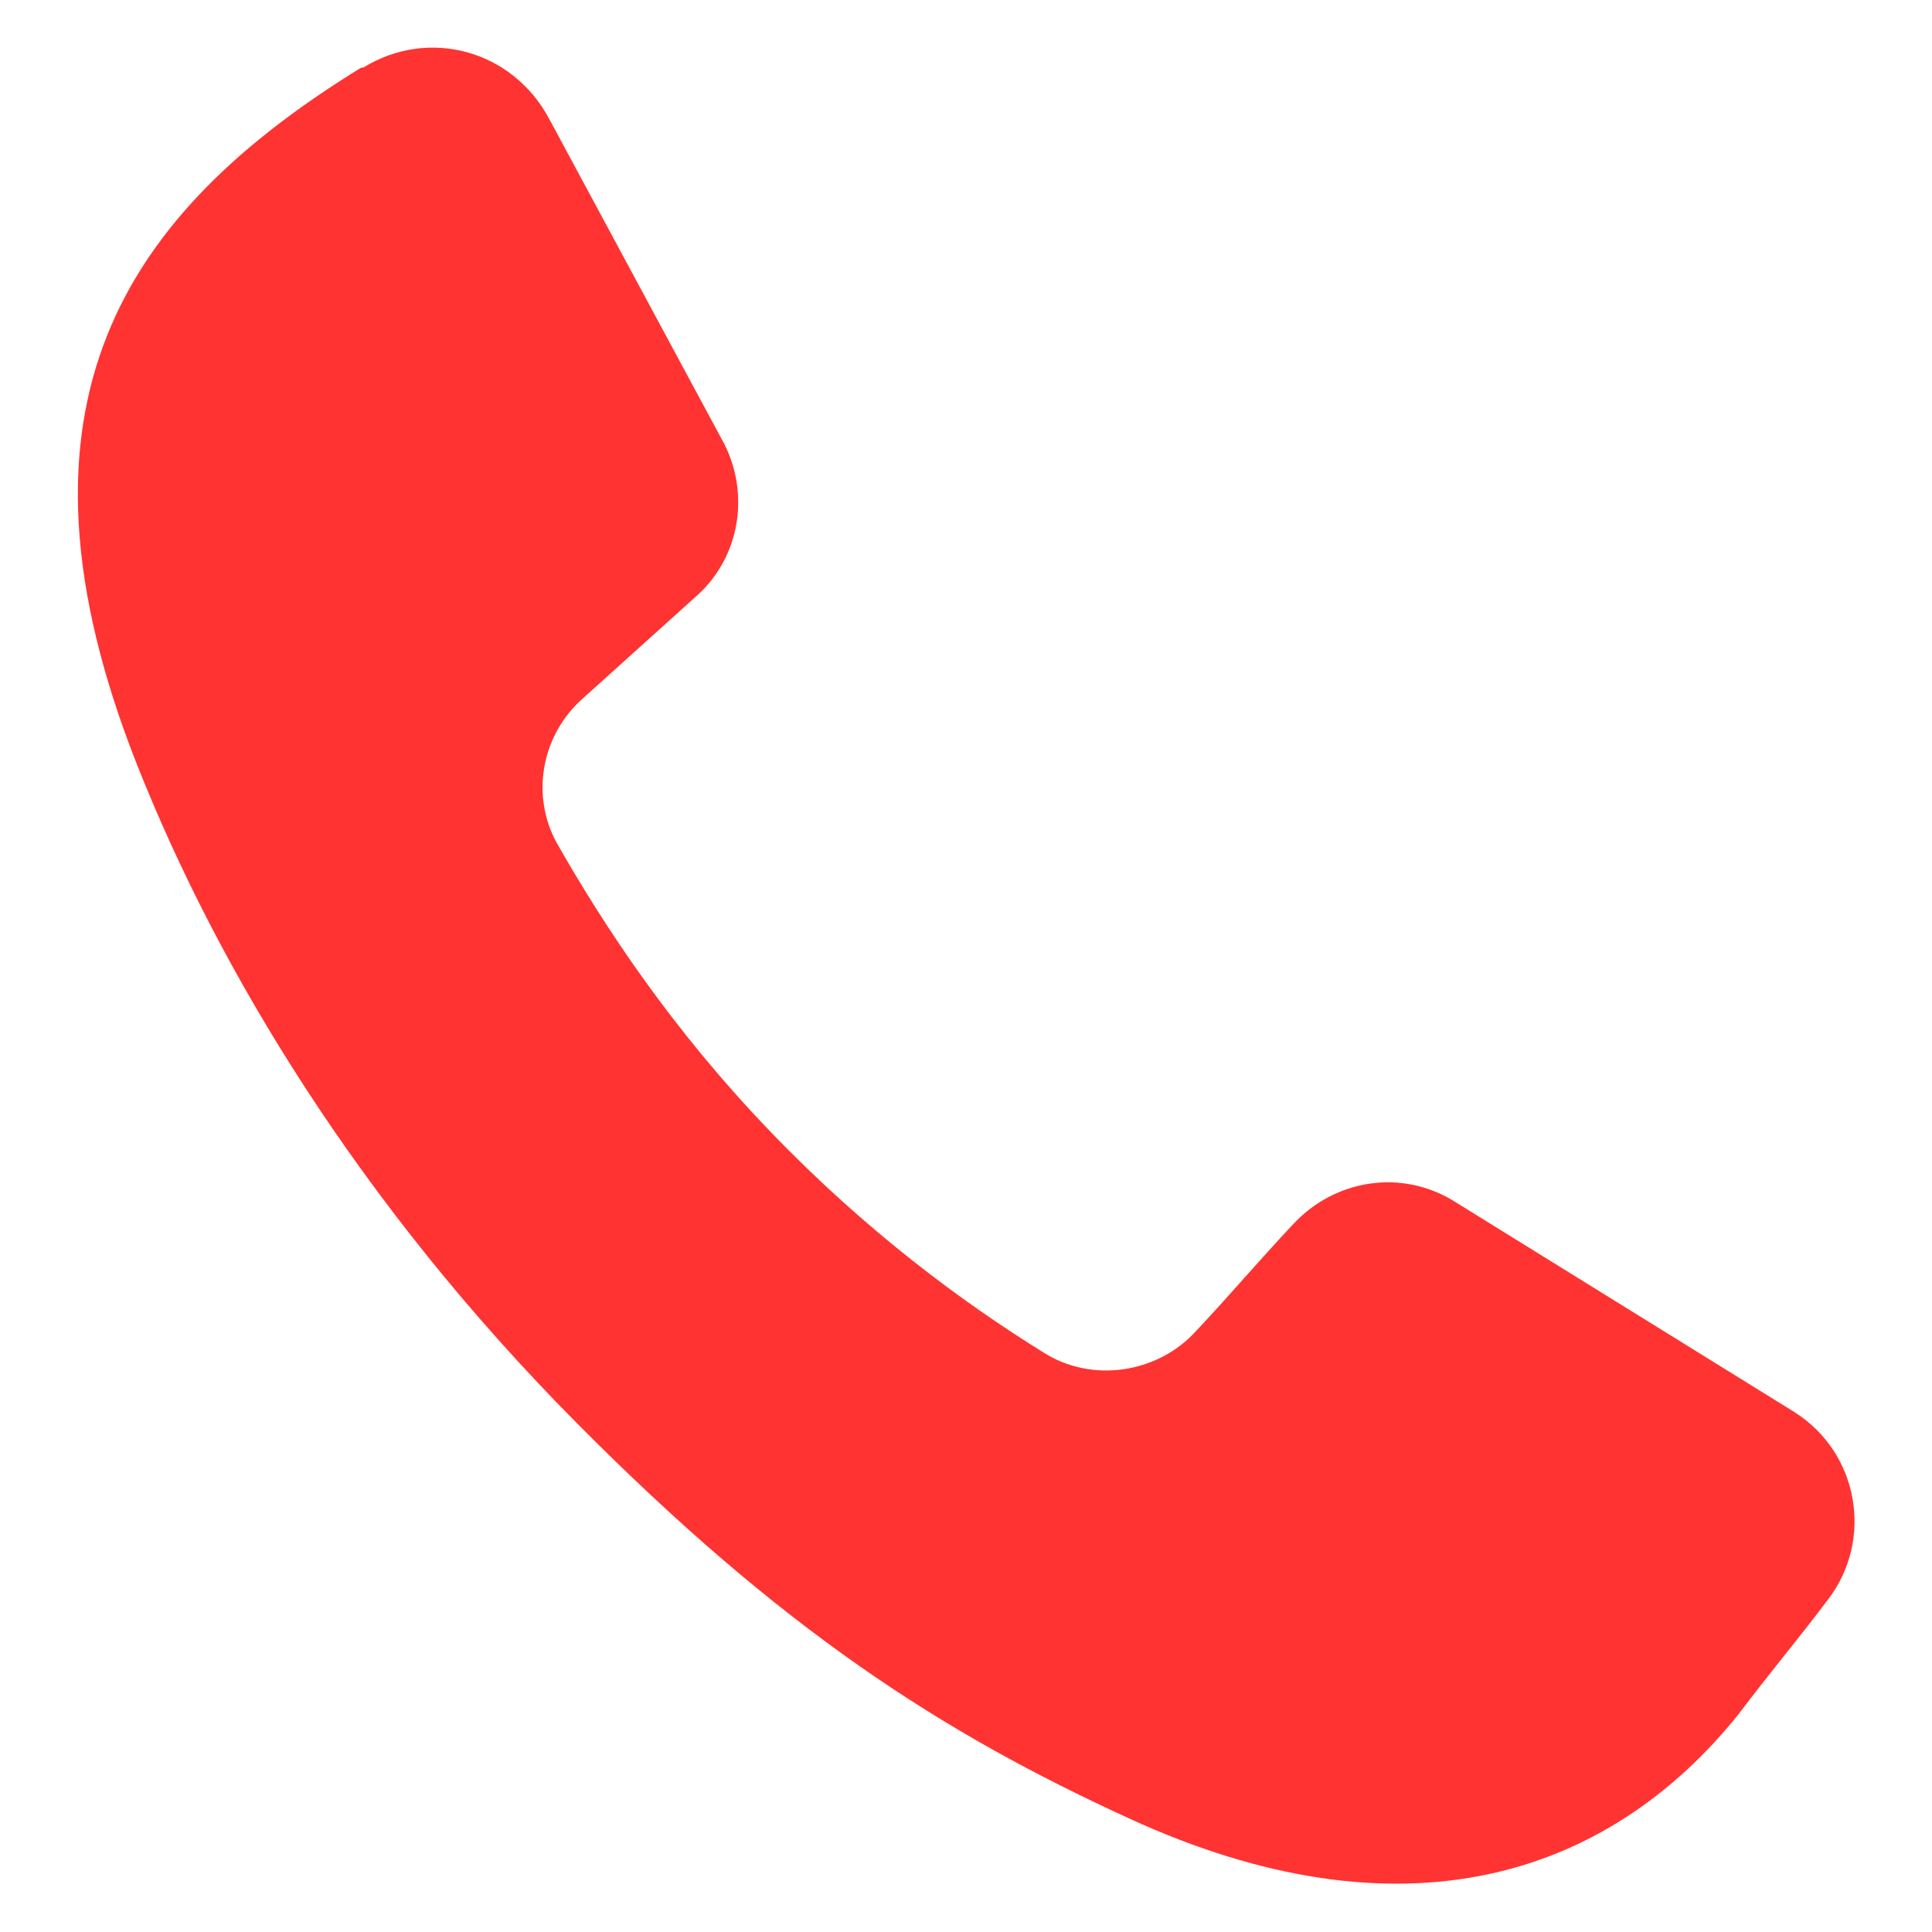 <svg xmlns="http://www.w3.org/2000/svg" width="1600" height="1600" viewBox="0 0 1200 1200"><path fill="#ff3331" d="M1114.8 877.22 903.62 746.4c-32.391-20.391-74.391-14.391-100.78 14.391-20.391 21.609-39.609 44.391-60 66-24 26.391-64.781 32.391-94.781 13.219-50.391-31.219-110.39-75.609-169.22-136.78-61.219-63.609-103.22-127.22-133.22-180-15.609-28.781-9.61-64.781 14.391-87.609l73.219-66c26.391-24 32.391-62.391 16.781-93.609L340.79 73.232c-22.781-42-74.391-56.391-115.22-31.219h-1.219c-146.34 90-227.95 208.78-139.13 433.22 50.391 127.22 138 272.39 272.39 408 128.39 129.61 228 193.22 343.22 246 169.22 78 297.61 37.219 379.22-64.781 18-24 37.22-46.781 55.22-70.781 28.733-37.266 19.124-91.266-20.485-116.44z"/></svg>
